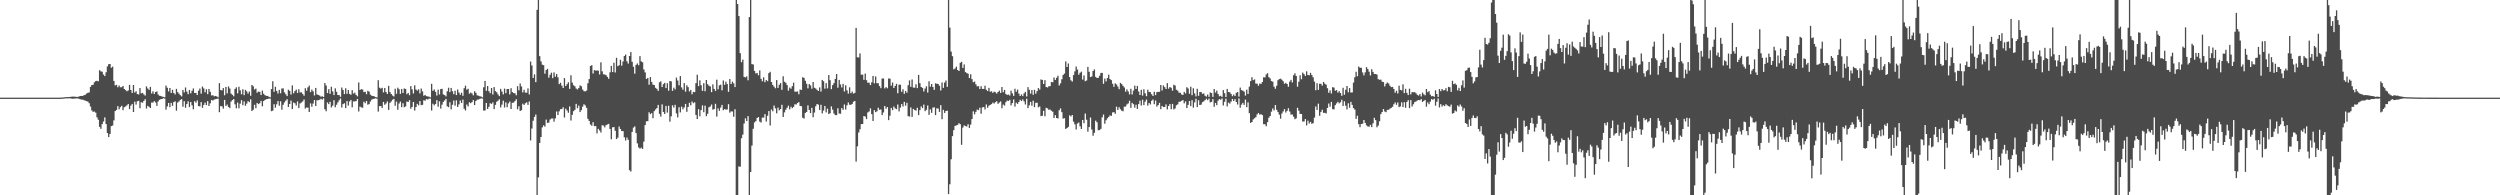 <svg xmlns="http://www.w3.org/2000/svg" width="1920" height="150"><path d="M0 75.000h1v1.000H0zM1 75.000h1v1.000H1zM2 75.000h1v1.000H2zM3 75.000h1v1.000H3zM4 75.000h1v1.000H4zM5 75.000h1v1.000H5zM6 75.000h1v1.000H6zM7 75.000h1v1.000H7zM8 75.000h1v1.000H8zM9 75.000h1v1.000H9zM10 75.000h1v1.000H10zM11 75.000h1v1.000H11zM12 75.000h1v1.000H12zM13 75.000h1v1.000H13zM14 75.000h1v1.000H14zM15 75.000h1v1.000H15zM16 75.000h1v1.000H16zM17 75.000h1v1.000H17zM18 75.000h1v1.000H18zM19 75.000h1v1.000H19zM20 75.000h1v1.000H20zM21 75.000h1v1.000H21zM22 75.000h1v1.000H22zM23 75.000h1v1.000H23zM24 75.000h1v1.000H24zM25 75.000h1v1.000H25zM26 75.000h1v1.000H26zM27 75.000h1v1.000H27zM28 75.000h1v1.000H28zM29 75.000h1v1.000H29zM30 75.000h1v1.000H30zM31 75.000h1v1.000H31zM32 75.000h1v1.000H32zM33 75.000h1v1.000H33zM34 75.000h1v1.000H34zM35 75.000h1v1.000H35zM36 75.000h1v1.000H36zM37 75.000h1v1.000H37zM38 75.000h1v1.000H38zM39 75.000h1v1.000H39zM40 75.000h1v1.000H40zM41 75.000h1v1.000H41zM42 75.000h1v1.000H42zM43 75.000h1v1.000H43zM44 75.000h1v1.000H44zM45 74.995h1v1.000H45zM46 74.964h1v1.000H46zM47 74.899h1v1.000H47zM48 74.837h1v1.000H48zM49 74.693h1v1.000H49zM50 74.593h1v1.000H50zM51 74.546h1v1.000H51zM52 74.567h1v1.000H52zM53 74.463h1v1.008H53zM54 74.334h1v1.292H54zM55 74.203h1v1.701H55zM56 74.182h1v1.579H56zM57 74.263h1v1.457H57zM58 74.381h1v1.165H58zM59 74.409h1v1.173H59zM60 74.264h1v1.520H60zM61 73.751h1v2.420H61zM62 73.663h1v2.815H62zM63 73.657h1v2.815H63zM64 73.106h1v3.826H64zM65 72.762h1v4.572H65zM66 71.834h1v5.852H66zM67 71.274h1v6.805H67zM68 70.984h1v8.287H68zM69 66.761h1v15.049H69zM70 65.349h1v19.427H70zM71 65.120h1v20.737H71zM72 63.162h1v22.470H72zM73 62.335h1v24.180H73zM74 62.032h1v28.068H74zM75 62.470h1v29.478H75zM76 53.924h1v43.510H76zM77 54.808h1v44.113H77zM78 55.081h1v40.253H78zM79 57.235h1v36.081H79zM80 58.401h1v31.744H80zM81 55.476h1v39.806H81zM82 51.008h1v51.158H82zM83 49.321h1v56.011H83zM84 49.159h1v53.769H84zM85 52.020h1v44.872H85zM86 51.207h1v45.189H86zM87 62.137h1v30.354H87zM88 65.561h1v19.718H88zM89 65.198h1v19.211H89zM90 67.008h1v14.494H90zM91 65.703h1v18.237H91zM92 67.045h1v15.286H92zM93 66.983h1v14.268H93zM94 66.014h1v18.637H94zM95 68.364h1v13.947H95zM96 69.239h1v12.539H96zM97 70.075h1v10.831H97zM98 69.473h1v10.394H98zM99 65.171h1v18.630H99zM100 69.104h1v12.030H100zM101 71.398h1v8.440H101zM102 65.293h1v20.708H102zM103 71.063h1v7.034H103zM104 70.113h1v10.202H104zM105 72.219h1v5.554H105zM106 72.534h1v4.911H106zM107 67.634h1v15.445H107zM108 71.687h1v6.839H108zM109 71.328h1v7.586H109zM110 72.495h1v5.007H110zM111 73.443h1v2.745H111zM112 66.355h1v16.998H112zM113 67.926h1v13.386H113zM114 69.036h1v13.048H114zM115 66.697h1v16.267H115zM116 71.804h1v6.971H116zM117 70.167h1v8.586H117zM118 72.212h1v5.480H118zM119 70.641h1v8.035H119zM120 70.185h1v11.117H120zM121 72.587h1v5.342H121zM122 73.499h1v3.167H122zM123 73.681h1v2.493H123zM124 74.208h1v1.834H124zM125 74.387h1v1.055H125zM126 74.724h1v1.000H126zM127 65.737h1v18.503H127zM128 67.392h1v14.313H128zM129 70.209h1v8.847H129zM130 67.609h1v14.746H130zM131 71.423h1v7.597H131zM132 68.976h1v12.326H132zM133 71.406h1v7.038H133zM134 72.557h1v5.282H134zM135 68.226h1v16.759H135zM136 70.756h1v7.989H136zM137 71.942h1v5.945H137zM138 73.100h1v3.584H138zM139 74.017h1v2.097H139zM140 69.092h1v12.876H140zM141 70.957h1v6.786H141zM142 67.196h1v15.534H142zM143 70.346h1v9.594H143zM144 72.343h1v5.458H144zM145 69.086h1v13.199H145zM146 71.699h1v6.612H146zM147 69.712h1v11.172H147zM148 67.958h1v16.003H148zM149 71.380h1v6.407H149zM150 71.361h1v7.474H150zM151 72.967h1v4.188H151zM152 69.647h1v11.804H152zM153 67.983h1v13.741H153zM154 71.931h1v6.522H154zM155 66.467h1v16.339H155zM156 67.875h1v12.736H156zM157 70.925h1v7.882H157zM158 68.565h1v12.145H158zM159 72.284h1v5.376H159zM160 68.321h1v13.073H160zM161 70.493h1v8.853H161zM162 73.324h1v3.445H162zM163 73.138h1v4.104H163zM164 74.005h1v2.411H164zM165 73.671h1v2.510H165zM166 74.054h1v1.861H166zM167 74.704h1v1.000H167zM168 63.827h1v22.351H168zM169 69.191h1v12.288H169zM170 69.439h1v12.254H170zM171 67.646h1v15.753H171zM172 73.147h1v3.608H172zM173 66.768h1v14.625H173zM174 71.730h1v8.579H174zM175 66.424h1v15.752H175zM176 67.957h1v15.065H176zM177 71.900h1v6.106H177zM178 72.799h1v4.035H178zM179 73.914h1v2.165H179zM180 68.322h1v11.816H180zM181 67.066h1v16.131H181zM182 71.656h1v7.064H182zM183 66.635h1v16.563H183zM184 69.392h1v10.247H184zM185 72.404h1v4.491H185zM186 68.544h1v12.242H186zM187 73.085h1v4.790H187zM188 68.995h1v12.245H188zM189 70.203h1v9.352H189zM190 71.957h1v5.695H190zM191 70.374h1v8.089H191zM192 73.548h1v2.750H192zM193 65.231h1v20.042H193zM194 66.306h1v17.945H194zM195 68.721h1v11.754H195zM196 68.065h1v15.012H196zM197 71.150h1v7.916H197zM198 70.350h1v9.618H198zM199 70.516h1v8.776H199zM200 72.979h1v4.479H200zM201 69.582h1v12.085H201zM202 71.969h1v5.632H202zM203 73.063h1v3.755H203zM204 73.623h1v2.585H204zM205 73.663h1v2.385H205zM206 74.271h1v1.477H206zM207 74.733h1v1.000H207zM208 68.420h1v16.995H208zM209 62.411h1v22.596H209zM210 70.507h1v9.504H210zM211 66.665h1v16.047H211zM212 69.820h1v10.327H212zM213 71.810h1v5.882H213zM214 69.003h1v12.208H214zM215 71.619h1v6.205H215zM216 68.020h1v16.205H216zM217 67.910h1v12.581H217zM218 70.890h1v7.753H218zM219 72.406h1v4.932H219zM220 73.792h1v2.396H220zM221 68.866h1v13.386H221zM222 69.804h1v10.073H222zM223 72.627h1v4.643H223zM224 65.600h1v18.164H224zM225 71.649h1v7.092H225zM226 69.985h1v9.307H226zM227 68.815h1v12.248H227zM228 71.370h1v6.539H228zM229 68.565h1v14.424H229zM230 71.029h1v8.458H230zM231 70.858h1v7.900H231zM232 72.141h1v5.732H232zM233 73.546h1v2.869H233zM234 67.749h1v15.611H234zM235 69.677h1v12.854H235zM236 67.047h1v15.654H236zM237 65.754h1v20.266H237zM238 70.774h1v8.641H238zM239 68.806h1v13.159H239zM240 70.168h1v9.352H240zM241 73.342h1v3.512H241zM242 67.536h1v13.852H242zM243 72.476h1v4.583H243zM244 72.898h1v4.032H244zM245 73.354h1v3.258H245zM246 74.253h1v1.604H246zM247 73.907h1v2.601H247zM248 74.476h1v1.019H248zM249 63.758h1v20.104H249zM250 65.640h1v19.810H250zM251 71.481h1v7.203H251zM252 68.431h1v11.520H252zM253 72.036h1v6.127H253zM254 66.628h1v15.909H254zM255 70.197h1v10.945H255zM256 73.025h1v3.924H256zM257 67.838h1v14.555H257zM258 70.518h1v9.937H258zM259 72.985h1v5.645H259zM260 73.079h1v3.977H260zM261 74.349h1v1.269H261zM262 67.209h1v15.392H262zM263 69.165h1v10.766H263zM264 72.266h1v7.020H264zM265 67.800h1v15.222H265zM266 72.073h1v5.564H266zM267 69.045h1v12.053H267zM268 72.045h1v5.856H268zM269 72.820h1v3.930H269zM270 69.259h1v13.155H270zM271 71.824h1v6.063H271zM272 71.155h1v6.732H272zM273 72.895h1v4.729H273zM274 73.982h1v2.035H274zM275 63.314h1v22.307H275zM276 69.124h1v12.751H276zM277 68.438h1v14.063H277zM278 68.741h1v13.988H278zM279 70.761h1v7.296H279zM280 70.444h1v8.790H280zM281 72.389h1v5.198H281zM282 69.722h1v10.646H282zM283 70.406h1v9.584H283zM284 72.645h1v5.331H284zM285 73.500h1v3.063H285zM286 73.739h1v2.256H286zM287 74.020h1v1.788H287zM288 74.543h1v1.000H288zM289 74.804h1v1.000H289zM290 61.607h1v24.120H290zM291 67.345h1v14.199H291zM292 68.044h1v13.374H292zM293 67.424h1v15.452H293zM294 70.986h1v7.284H294zM295 67.586h1v12.864H295zM296 70.684h1v8.791H296zM297 72.162h1v5.712H297zM298 65.911h1v18.455H298zM299 70.693h1v8.291H299zM300 72.182h1v5.767H300zM301 73.385h1v3.192H301zM302 74.100h1v1.851H302zM303 68.168h1v13.051H303zM304 72.041h1v5.991H304zM305 67.325h1v16.961H305zM306 68.576h1v10.953H306zM307 72.084h1v5.928H307zM308 68.316h1v14.038H308zM309 71.408h1v7.887H309zM310 67.932h1v14.380H310zM311 68.315h1v13.411H311zM312 72.339h1v5.658H312zM313 71.320h1v7.060H313zM314 73.136h1v3.774H314zM315 66.173h1v17.350H315zM316 68.644h1v13.490H316zM317 71.760h1v6.595H317zM318 65.546h1v19.361H318zM319 68.722h1v13.503H319zM320 69.588h1v10.171H320zM321 68.584h1v12.289H321zM322 71.735h1v5.876H322zM323 67.974h1v12.824H323zM324 70.176h1v10.327H324zM325 73.505h1v3.480H325zM326 72.964h1v4.377H326zM327 73.831h1v2.230H327zM328 74.047h1v2.391H328zM329 74.256h1v1.489H329zM330 74.764h1v1.000H330zM331 64.342h1v20.574H331zM332 69.734h1v9.908H332zM333 68.734h1v12.187H333zM334 70.482h1v9.388H334zM335 73.354h1v3.523H335zM336 68.865h1v13.101H336zM337 72.540h1v5.304H337zM338 68.393h1v15.021H338zM339 68.188h1v12.219H339zM340 72.511h1v5.739H340zM341 73.011h1v4.162H341zM342 74.023h1v1.924H342zM343 70.110h1v11.566H343zM344 67.384h1v14.958H344zM345 70.746h1v7.769H345zM346 67.547h1v16.459H346zM347 70.028h1v10.433H347zM348 72.353h1v4.840H348zM349 69.699h1v11.475H349zM350 73.006h1v4.071H350zM351 68.764h1v13.424H351zM352 71.040h1v9.150H352zM353 72.755h1v4.439H353zM354 71.162h1v7.931H354zM355 73.579h1v2.913H355zM356 67.746h1v15.785H356zM357 65.785h1v19.110H357zM358 68.861h1v11.417H358zM359 68.147h1v13.628H359zM360 71.971h1v6.592H360zM361 71.113h1v8.154H361zM362 71.745h1v6.694H362zM363 73.229h1v3.634H363zM364 70.064h1v10.619H364zM365 71.271h1v6.273H365zM366 73.210h1v3.331H366zM367 73.483h1v2.980H367zM368 73.920h1v2.007H368zM369 74.146h1v1.434H369zM370 74.726h1v1.000H370zM371 67.008h1v17.959H371zM372 62.152h1v22.686H372zM373 69.723h1v9.370H373zM374 66.070h1v17.649H374zM375 70.020h1v11.991H375zM376 71.600h1v7.665H376zM377 67.594h1v12.225H377zM378 72.536h1v6.109H378zM379 66.867h1v16.943H379zM380 70.015h1v10.527H380zM381 70.873h1v7.275H381zM382 72.511h1v4.816H382zM383 73.816h1v2.429H383zM384 68.227h1v14.300H384zM385 70.294h1v10.068H385zM386 72.522h1v4.768H386zM387 68.035h1v14.517H387zM388 71.545h1v7.105H388zM389 68.363h1v14.013H389zM390 68.351h1v11.069H390zM391 72.513h1v5.488H391zM392 67.721h1v15.996H392zM393 70.694h1v8.239H393zM394 71.499h1v7.317H394zM395 71.632h1v6.006H395zM396 73.149h1v3.100H396zM397 66.167h1v17.731H397zM398 69.321h1v12.314H398zM399 64.125h1v21.125H399zM400 66.385h1v18.265H400zM401 70.961h1v8.714H401zM402 68.986h1v11.670H402zM403 71.093h1v8.228H403zM404 71.192h1v7.376H404zM405 67.889h1v12.664H405zM406 72.567h1v5.344H406zM407 47.233h1v60.664H407zM408 50.268h1v48.459H408zM409 59.878h1v32.855H409zM410 57.140h1v32.673H410zM411 63.055h1v24.927H411zM412 7.557h1v142.434H412zM413 0.009h1v136.239H413zM414 43.128h1v66.668H414zM415 47.102h1v58.137H415zM416 49.681h1v48.151H416zM417 50.052h1v46.182H417zM418 56.591h1v40.658H418zM419 53.772h1v38.082H419zM420 52.817h1v41.603H420zM421 59.631h1v34.488H421zM422 57.392h1v34.386H422zM423 55.784h1v35.238H423zM424 60.017h1v30.942H424zM425 55.619h1v37.818H425zM426 58.883h1v31.998H426zM427 56.815h1v28.812H427zM428 59.403h1v28.971H428zM429 64.591h1v20.918H429zM430 63.530h1v20.341H430zM431 65.745h1v18.016H431zM432 67.593h1v14.772H432zM433 59.935h1v30.307H433zM434 66.119h1v17.402H434zM435 64.672h1v20.198H435zM436 63.155h1v23.431H436zM437 68.242h1v13.499H437zM438 57.798h1v34.753H438zM439 63.448h1v24.764H439zM440 65.482h1v19.942H440zM441 66.253h1v18.147H441zM442 68.011h1v11.755H442zM443 68.733h1v14.407H443zM444 67.653h1v13.424H444zM445 65.566h1v20.497H445zM446 66.234h1v18.351H446zM447 68.766h1v13.137H447zM448 69.988h1v10.064H448zM449 70.180h1v10.772H449zM450 69.516h1v13.304H450zM451 63.924h1v27.332H451zM452 60.723h1v32.154H452zM453 50.638h1v44.967H453zM454 50.090h1v46.473H454zM455 56.480h1v37.383H455zM456 53.793h1v43.091H456zM457 54.229h1v42.578H457zM458 54.043h1v48.418H458zM459 54.264h1v44.687H459zM460 57.190h1v42.987H460zM461 47.869h1v53.926H461zM462 54.799h1v41.404H462zM463 57.056h1v39.405H463zM464 57.261h1v40.536H464zM465 57.763h1v38.326H465zM466 59.021h1v36.571H466zM467 60.542h1v34.586H467zM468 55.551h1v43.461H468zM469 50.615h1v56.336H469zM470 55.334h1v42.450H470zM471 48.193h1v49.393H471zM472 55.649h1v44.825H472zM473 44.407h1v62.394H473zM474 50.833h1v54.821H474zM475 50.074h1v47.083H475zM476 45.892h1v53.192H476zM477 50.452h1v50.219H477zM478 47.209h1v53.521H478zM479 43.005h1v62.484H479zM480 41.860h1v66.065H480zM481 47.124h1v58.506H481zM482 48.849h1v58.530H482zM483 43.027h1v87.689H483zM484 39.974h1v91.770H484zM485 47.454h1v53.871H485zM486 51.259h1v46.717H486zM487 56.571h1v40.480H487zM488 49.833h1v52.342H488zM489 48.760h1v61.381H489zM490 50.142h1v63.087H490zM491 43.115h1v71.025H491zM492 47.170h1v66.263H492zM493 47.827h1v66.538H493zM494 53.353h1v55.403H494zM495 55.592h1v40.481H495zM496 60.603h1v32.587H496zM497 59.841h1v33.197H497zM498 65.050h1v21.186H498zM499 59.163h1v28.474H499zM500 62.897h1v23.992H500zM501 64.989h1v25.768H501zM502 65.354h1v19.994H502zM503 67.410h1v16.648H503zM504 68.261h1v14.764H504zM505 69.808h1v10.758H505zM506 63.235h1v24.222H506zM507 62.481h1v27.087H507zM508 66.809h1v13.393H508zM509 64.593h1v21.417H509zM510 63.634h1v23.928H510zM511 67.620h1v13.715H511zM512 63.920h1v22.550H512zM513 69.687h1v11.514H513zM514 62.192h1v31.271H514zM515 62.494h1v26.844H515zM516 69.739h1v11.164H516zM517 67.333h1v15.281H517zM518 68.647h1v11.848H518zM519 59.596h1v27.475H519zM520 61.867h1v28.271H520zM521 65.491h1v16.890H521zM522 58.441h1v27.867H522zM523 67.121h1v14.799H523zM524 68.903h1v15.031H524zM525 63.797h1v18.668H525zM526 70.400h1v9.424H526zM527 65.459h1v20.402H527zM528 66.910h1v15.266H528zM529 70.255h1v8.661H529zM530 69.055h1v11.842H530zM531 72.387h1v5.541H531zM532 70.530h1v8.713H532zM533 70.749h1v7.867H533zM534 63.837h1v24.425H534zM535 57.397h1v33.977H535zM536 66.147h1v17.701H536zM537 61.699h1v27.606H537zM538 65.443h1v19.092H538zM539 69.764h1v11.170H539zM540 63.852h1v22.301H540zM541 70.071h1v11.094H541zM542 61.457h1v27.776H542zM543 64.655h1v22.741H543zM544 65.857h1v16.541H544zM545 66.383h1v15.384H545zM546 70.775h1v9.507H546zM547 64.825h1v19.414H547zM548 68.297h1v15.441H548zM549 69.856h1v9.849H549zM550 61.176h1v28.386H550zM551 68.540h1v14.699H551zM552 65.558h1v19.566H552zM553 65.006h1v17.645H553zM554 69.388h1v11.203H554zM555 61.809h1v22.842H555zM556 65.183h1v18.622H556zM557 62.702h1v21.458H557zM558 64.538h1v19.510H558zM559 70.483h1v9.520H559zM560 60.743h1v25.772H560zM561 64.567h1v20.931H561zM562 62.693h1v22.980H562zM563 63.988h1v25.652H563zM564 66.854h1v17.063H564zM565 0.009h1v149.983H565zM566 3.052h1v146.939H566zM567 12.336h1v115.440H567zM568 40.874h1v87.195H568zM569 47.787h1v58.399H569zM570 45.751h1v57.627H570zM571 59.047h1v35.841H571zM572 59.436h1v31.450H572zM573 58.664h1v34.334H573zM574 61.644h1v27.553H574zM575 13.117h1v136.874H575zM576 0.009h1v132.137H576zM577 49.248h1v62.571H577zM578 49.513h1v49.406H578zM579 54.418h1v39.607H579zM580 56.426h1v36.616H580zM581 56.012h1v34.538H581zM582 57.827h1v32.095H582zM583 54.084h1v39.284H583zM584 60.507h1v33.606H584zM585 62.417h1v27.885H585zM586 59.367h1v30.936H586zM587 63.122h1v24.529H587zM588 61.445h1v31.876H588zM589 62.357h1v26.550H589zM590 56.144h1v29.171H590zM591 55.120h1v41.302H591zM592 62.979h1v21.088H592zM593 65.179h1v20.258H593zM594 66.552h1v14.491H594zM595 67.783h1v15.456H595zM596 61.484h1v25.571H596zM597 67.483h1v15.176H597zM598 65.082h1v19.650H598zM599 63.793h1v19.940H599zM600 68.961h1v11.550H600zM601 58.575h1v31.276H601zM602 62.765h1v23.556H602zM603 63.533h1v20.763H603zM604 65.306h1v17.437H604zM605 69.563h1v11.593H605zM606 67.247h1v16.730H606zM607 68.163h1v13.798H607zM608 66.134h1v16.979H608zM609 63.498h1v18.622H609zM610 70.332h1v9.758H610zM611 70.449h1v9.847H611zM612 70.216h1v8.949H612zM613 72.401h1v6.025H613zM614 68.737h1v12.628H614zM615 69.052h1v12.558H615zM616 59.315h1v31.124H616zM617 59.781h1v31.272H617zM618 62.022h1v24.716H618zM619 64.350h1v21.610H619zM620 67.817h1v13.132H620zM621 64.543h1v19.960H621zM622 65.572h1v21.302H622zM623 68.083h1v14.758H623zM624 62.954h1v27.099H624zM625 67.370h1v19.038H625zM626 67.941h1v13.652H626zM627 68.980h1v10.877H627zM628 69.899h1v10.478H628zM629 67.114h1v17.402H629zM630 70.273h1v10.227H630zM631 61.406h1v25.698H631zM632 62.351h1v22.541H632zM633 68.090h1v13.328H633zM634 63.835h1v22.506H634zM635 67.884h1v15.595H635zM636 57.667h1v29.950H636zM637 61.603h1v25.379H637zM638 68.465h1v13.254H638zM639 65.377h1v18.859H639zM640 63.866h1v23.316H640zM641 60.594h1v27.797H641zM642 56.826h1v31.659H642zM643 67.345h1v15.806H643zM644 61.386h1v25.824H644zM645 64.812h1v22.526H645zM646 67.186h1v15.830H646zM647 64.391h1v20.008H647zM648 70.252h1v9.985H648zM649 65.518h1v18.620H649zM650 69.390h1v11.508H650zM651 71.865h1v6.826H651zM652 67.063h1v13.375H652zM653 71.602h1v8.899H653zM654 70.317h1v9.516H654zM655 71.868h1v6.268H655zM656 71.344h1v6.156H656zM657 21.413h1v102.674H657zM658 43.975h1v68.393H658zM659 44.148h1v57.630H659zM660 41.015h1v58.237H660zM661 57.349h1v37.996H661zM662 57.291h1v37.960H662zM663 61.302h1v27.841H663zM664 56.509h1v33.018H664zM665 61.591h1v29.863H665zM666 63.556h1v22.805H666zM667 63.471h1v22.153H667zM668 65.307h1v17.869H668zM669 63.244h1v24.434H669zM670 58.336h1v34.576H670zM671 63.986h1v20.618H671zM672 58.740h1v27.395H672zM673 63.880h1v21.633H673zM674 63.950h1v18.788H674zM675 66.108h1v18.208H675zM676 67.733h1v16.344H676zM677 60.297h1v28.114H677zM678 60.268h1v26.096H678zM679 67.895h1v13.536H679zM680 66.869h1v16.638H680zM681 67.815h1v14.367H681zM682 60.277h1v31.972H682zM683 60.419h1v28.473H683zM684 65.747h1v17.078H684zM685 63.372h1v21.204H685zM686 67.564h1v14.236H686zM687 66.016h1v17.235H687zM688 64.412h1v19.400H688zM689 71.622h1v8.654H689zM690 64.952h1v20.615H690zM691 65.124h1v17.506H691zM692 70.524h1v9.411H692zM693 68.575h1v13.228H693zM694 72.036h1v6.178H694zM695 69.927h1v11.237H695zM696 71.216h1v7.712H696zM697 65.423h1v23.799H697zM698 61.771h1v27.706H698zM699 66.708h1v15.831H699zM700 61.033h1v28.703H700zM701 67.291h1v16.375H701zM702 67.320h1v17.178H702zM703 64.720h1v20.254H703zM704 67.681h1v15.085H704zM705 57.515h1v30.891H705zM706 63.895h1v20.671H706zM707 66.820h1v14.902H707zM708 67.468h1v15.565H708zM709 70.262h1v10.060H709zM710 68.006h1v17.405H710zM711 66.267h1v18.084H711zM712 71.040h1v9.932H712zM713 62.396h1v25.810H713zM714 66.573h1v17.467H714zM715 64.492h1v22.203H715zM716 66.792h1v15.886H716zM717 69.001h1v13.360H717zM718 64.005h1v24.409H718zM719 64.309h1v18.886H719zM720 64.492h1v18.938H720zM721 65.840h1v20.055H721zM722 69.467h1v11.307H722zM723 63.309h1v28.254H723zM724 67.496h1v16.898H724zM725 63.441h1v23.289H725zM726 61.870h1v23.386H726zM727 66.656h1v18.327H727zM728 0.009h1v149.068H728zM729 21.209h1v120.297H729zM730 39.631h1v82.676H730zM731 43.159h1v61.387H731zM732 53.250h1v46.680H732zM733 52.603h1v44.107H733zM734 51.130h1v45.198H734zM735 53.763h1v42.113H735zM736 54.552h1v40.081H736zM737 48.219h1v47.209H737zM738 47.438h1v63.750H738zM739 52.184h1v45.823H739zM740 49.524h1v46.767H740zM741 55.340h1v41.484H741zM742 56.118h1v41.081H742zM743 56.638h1v38.743H743zM744 59.894h1v38.375H744zM745 57.018h1v38.685H745zM746 60.798h1v30.634H746zM747 63.115h1v22.400H747zM748 62.606h1v25.204H748zM749 64.780h1v21.120H749zM750 66.375h1v17.769H750zM751 66.160h1v18.485H751zM752 68.350h1v14.387H752zM753 66.207h1v21.152H753zM754 68.267h1v14.234H754zM755 68.318h1v13.890H755zM756 65.820h1v18.231H756zM757 68.915h1v11.328H757zM758 69.960h1v12.837H758zM759 67.492h1v13.733H759zM760 70.459h1v10.074H760zM761 70.081h1v9.902H761zM762 71.316h1v7.467H762zM763 70.330h1v9.161H763zM764 70.825h1v7.677H764zM765 71.904h1v5.843H765zM766 70.679h1v9.071H766zM767 69.625h1v9.108H767zM768 71.376h1v6.569H768zM769 66.817h1v16.334H769zM770 70.810h1v9.526H770zM771 69.063h1v12.034H771zM772 72.127h1v6.362H772zM773 72.884h1v4.375H773zM774 72.620h1v4.950H774zM775 73.354h1v3.312H775zM776 69.658h1v11.277H776zM777 71.746h1v7.397H777zM778 73.621h1v2.772H778zM779 68.130h1v13.745H779zM780 70.475h1v8.371H780zM781 68.837h1v10.960H781zM782 71.889h1v6.467H782zM783 73.717h1v2.937H783zM784 72.501h1v5.116H784zM785 73.846h1v2.475H785zM786 71.708h1v6.154H786zM787 70.549h1v9.662H787zM788 74.093h1v1.728H788zM789 66.927h1v16.125H789zM790 68.963h1v11.944H790zM791 71.907h1v6.367H791zM792 69.132h1v12.071H792zM793 72.791h1v4.514H793zM794 68.950h1v13.330H794zM795 71.947h1v6.992H795zM796 70.005h1v8.917H796zM797 67.622h1v14.825H797zM798 68.811h1v12.963H798zM799 60.955h1v28.225H799zM800 61.377h1v27.506H800zM801 64.491h1v20.623H801zM802 61.517h1v27.751H802zM803 66.834h1v15.966H803zM804 67.164h1v16.079H804zM805 66.270h1v18.112H805zM806 66.152h1v17.957H806zM807 62.929h1v22.164H807zM808 63.186h1v22.627H808zM809 59.565h1v31.076H809zM810 61.409h1v27.005H810zM811 59.734h1v30.888H811zM812 58.168h1v32.812H812zM813 65.657h1v19.033H813zM814 63.986h1v19.270H814zM815 60.882h1v25.253H815zM816 57.548h1v33.533H816zM817 56.469h1v34.304H817zM818 47.176h1v51.920H818zM819 51.456h1v46.842H819zM820 48.726h1v48.714H820zM821 59.207h1v29.372H821zM822 61.705h1v27.697H822zM823 62.600h1v25.734H823zM824 57.672h1v35.783H824zM825 54.808h1v40.668H825zM826 51.091h1v48.402H826zM827 53.424h1v41.441H827zM828 57.334h1v36.797H828zM829 55.870h1v41.129H829zM830 55.023h1v44.025H830zM831 61.140h1v31.038H831zM832 57.959h1v36.644H832zM833 62.380h1v24.792H833zM834 61.784h1v30.152H834zM835 51.372h1v49.757H835zM836 55.168h1v42.420H836zM837 59.203h1v31.088H837zM838 58.712h1v40.756H838zM839 54.509h1v49.754H839zM840 53.278h1v48.697H840zM841 59.021h1v33.643H841zM842 59.896h1v33.989H842zM843 59.750h1v40.317H843zM844 58.167h1v41.757H844zM845 56.008h1v42.982H845zM846 55.944h1v34.154H846zM847 64.373h1v23.604H847zM848 60.345h1v34.701H848zM849 62.533h1v29.846H849zM850 59.922h1v30.934H850zM851 57.341h1v32.465H851zM852 60.725h1v27.866H852zM853 61.554h1v27.467H853zM854 64.328h1v22.037H854zM855 66.685h1v19.433H855zM856 64.041h1v23.344H856zM857 64.864h1v17.053H857zM858 66.464h1v17.974H858zM859 68.483h1v13.887H859zM860 63.636h1v20.295H860zM861 64.543h1v20.479H861zM862 65.939h1v19.511H862zM863 67.193h1v14.728H863zM864 70.413h1v11.413H864zM865 68.664h1v11.526H865zM866 70.236h1v9.191H866zM867 72.474h1v4.867H867zM868 68.196h1v14.636H868zM869 72.572h1v6.434H869zM870 69.579h1v10.463H870zM871 65.804h1v16.895H871zM872 68.346h1v12.077H872zM873 66.021h1v17.628H873zM874 70.249h1v9.746H874zM875 72.935h1v4.390H875zM876 68.981h1v12.097H876zM877 73.421h1v3.165H877zM878 68.567h1v12.154H878zM879 71.687h1v6.399H879zM880 73.898h1v2.567H880zM881 68.938h1v12.173H881zM882 70.607h1v8.511H882zM883 70.819h1v9.433H883zM884 72.383h1v5.021H884zM885 73.747h1v2.663H885zM886 70.471h1v9.551H886zM887 73.087h1v4.139H887zM888 70.782h1v11.077H888zM889 70.571h1v10.110H889zM890 70.493h1v8.505H890zM891 65.277h1v18.591H891zM892 69.481h1v11.877H892zM893 65.561h1v16.687H893zM894 66.899h1v15.221H894zM895 68.345h1v11.833H895zM896 63.842h1v20.153H896zM897 68.079h1v13.331H897zM898 66.800h1v13.101H898zM899 67.453h1v16.395H899zM900 69.633h1v10.162H900zM901 65.095h1v18.914H901zM902 65.712h1v17.544H902zM903 68.932h1v11.902H903zM904 69.627h1v10.509H904zM905 71.149h1v7.044H905zM906 71.240h1v6.783H906zM907 72.546h1v4.848H907zM908 72.927h1v3.927H908zM909 70.568h1v8.796H909zM910 71.769h1v6.087H910zM911 66.981h1v15.958H911zM912 67.949h1v12.566H912zM913 72.007h1v5.538H913zM914 66.617h1v14.871H914zM915 73.111h1v3.836H915zM916 67.795h1v14.876H916zM917 71.752h1v6.900H917zM918 74.059h1v1.779H918zM919 68.195h1v14.020H919zM920 73.579h1v3.439H920zM921 70.658h1v10.017H921zM922 70.702h1v9.646H922zM923 72.107h1v6.369H923zM924 71.745h1v6.108H924zM925 73.532h1v3.305H925zM926 74.207h1v1.586H926zM927 72.600h1v4.361H927zM928 74.383h1v1.314H928zM929 71.001h1v7.632H929zM930 71.468h1v6.754H930zM931 74.409h1v1.720H931zM932 68.373h1v13.633H932zM933 71.140h1v7.900H933zM934 69.595h1v11.142H934zM935 72.137h1v5.171H935zM936 73.937h1v2.123H936zM937 73.525h1v3.088H937zM938 74.430h1v1.192H938zM939 69.174h1v11.830H939zM940 71.579h1v6.614H940zM941 74.498h1v1.303H941zM942 68.288h1v13.447H942zM943 70.675h1v8.105H943zM944 70.850h1v8.725H944zM945 72.164h1v5.862H945zM946 73.882h1v2.118H946zM947 72.603h1v4.949H947zM948 73.799h1v2.311H948zM949 71.292h1v7.068H949zM950 70.665h1v9.629H950zM951 74.210h1v1.430H951zM952 67.281h1v15.443H952zM953 69.236h1v11.123H953zM954 69.621h1v9.451H954zM955 70.325h1v10.236H955zM956 73.399h1v3.073H956zM957 68.847h1v13.482H957zM958 72.164h1v6.465H958zM959 66.519h1v20.422H959zM960 62.259h1v32.141H960zM961 59.282h1v34.389H961zM962 61.566h1v30.153H962zM963 60.991h1v29.831H963zM964 64.164h1v25.779H964zM965 64.266h1v23.568H965zM966 65.835h1v20.940H966zM967 64.140h1v23.919H967zM968 64.437h1v23.274H968zM969 62.963h1v25.464H969zM970 59.352h1v36.013H970zM971 59.454h1v35.983H971zM972 57.208h1v39.766H972zM973 56.236h1v37.567H973zM974 59.216h1v31.184H974zM975 60.263h1v28.800H975zM976 62.271h1v23.490H976zM977 62.720h1v20.575H977zM978 66.568h1v18.243H978zM979 68.165h1v12.534H979zM980 65.856h1v18.456H980zM981 61.582h1v24.463H981zM982 60.727h1v27.334H982zM983 60.407h1v30.739H983zM984 61.238h1v25.975H984zM985 62.431h1v23.133H985zM986 64.349h1v19.466H986zM987 63.650h1v22.768H987zM988 64.519h1v20.623H988zM989 66.601h1v16.491H989zM990 62.712h1v22.933H990zM991 61.316h1v26.673H991zM992 63.329h1v24.602H992zM993 57.824h1v31.767H993zM994 56.275h1v35.286H994zM995 58.336h1v32.545H995zM996 66.544h1v16.265H996zM997 62.770h1v22.253H997zM998 57.783h1v29.738H998zM999 60.854h1v26.684H999zM1000 55.746h1v37.611H1000zM1001 56.896h1v36.441H1001zM1002 58.310h1v33.114H1002zM1003 54.770h1v41.511H1003zM1004 57.555h1v35.111H1004zM1005 57.788h1v37.099H1005zM1006 55.982h1v37.595H1006zM1007 57.628h1v37.510H1007zM1008 59.384h1v35.185H1008zM1009 62.655h1v27.687H1009zM1010 69.275h1v12.476H1010zM1011 63.967h1v20.477H1011zM1012 69.034h1v10.559H1012zM1013 64.304h1v24.612H1013zM1014 64.362h1v21.602H1014zM1015 65.807h1v18.447H1015zM1016 62.948h1v23.730H1016zM1017 64.236h1v22.377H1017zM1018 65.011h1v22.151H1018zM1019 67.734h1v15.175H1019zM1020 71.257h1v8.268H1020zM1021 69.404h1v12.518H1021zM1022 71.777h1v6.486H1022zM1023 66.901h1v16.924H1023zM1024 67.293h1v16.766H1024zM1025 69.692h1v11.059H1025zM1026 69.181h1v10.234H1026zM1027 71.140h1v7.044H1027zM1028 70.061h1v9.309H1028zM1029 71.459h1v7.104H1029zM1030 73.592h1v3.022H1030zM1031 67.419h1v13.917H1031zM1032 72.773h1v5.048H1032zM1033 68.976h1v12.232H1033zM1034 66.034h1v18.010H1034zM1035 70.889h1v8.425H1035zM1036 67.630h1v15.124H1036zM1037 71.055h1v7.201H1037zM1038 70.982h1v9.612H1038zM1039 63.362h1v19.660H1039zM1040 59.350h1v24.831H1040zM1041 55.073h1v36.199H1041zM1042 58.510h1v30.361H1042zM1043 51.077h1v44.265H1043zM1044 52.008h1v45.702H1044zM1045 52.058h1v43.166H1045zM1046 55.660h1v39.374H1046zM1047 57.913h1v34.252H1047zM1048 55.535h1v38.890H1048zM1049 51.543h1v44.766H1049zM1050 53.050h1v44.075H1050zM1051 55.060h1v42.284H1051zM1052 57.959h1v37.943H1052zM1053 53.202h1v44.415H1053zM1054 55.211h1v39.507H1054zM1055 56.821h1v33.663H1055zM1056 56.820h1v35.443H1056zM1057 57.227h1v40.530H1057zM1058 60.783h1v35.628H1058zM1059 61.284h1v31.870H1059zM1060 61.140h1v26.538H1060zM1061 62.742h1v23.299H1061zM1062 63.043h1v20.720H1062zM1063 66.377h1v19.212H1063zM1064 64.340h1v21.841H1064zM1065 63.322h1v21.007H1065zM1066 64.110h1v20.269H1066zM1067 65.853h1v17.573H1067zM1068 66.926h1v15.926H1068zM1069 66.781h1v15.230H1069zM1070 68.339h1v11.720H1070zM1071 71.204h1v7.469H1071zM1072 69.682h1v10.787H1072zM1073 71.787h1v6.884H1073zM1074 65.800h1v16.483H1074zM1075 69.033h1v12.666H1075zM1076 69.419h1v9.172H1076zM1077 64.771h1v17.437H1077zM1078 71.539h1v6.950H1078zM1079 68.200h1v14.580H1079zM1080 71.331h1v6.983H1080zM1081 73.005h1v3.873H1081zM1082 68.118h1v14.927H1082zM1083 72.513h1v4.348H1083zM1084 70.688h1v11.149H1084zM1085 70.856h1v9.236H1085zM1086 70.755h1v7.706H1086zM1087 71.631h1v6.291H1087zM1088 72.831h1v4.378H1088zM1089 73.397h1v3.425H1089zM1090 72.257h1v4.751H1090zM1091 74.083h1v1.997H1091zM1092 71.096h1v7.195H1092zM1093 72.439h1v5.056H1093zM1094 73.198h1v3.548H1094zM1095 68.358h1v13.632H1095zM1096 70.805h1v7.852H1096zM1097 69.983h1v10.024H1097zM1098 72.653h1v5.449H1098zM1099 73.907h1v2.162H1099zM1100 73.671h1v2.980H1100zM1101 74.322h1v1.478H1101zM1102 69.357h1v11.809H1102zM1103 72.201h1v5.997H1103zM1104 74.470h1v1.144H1104zM1105 68.411h1v14.123H1105zM1106 70.035h1v9.958H1106zM1107 68.374h1v13.483H1107zM1108 69.448h1v11.339H1108zM1109 69.235h1v12.294H1109zM1110 67.739h1v12.295H1110zM1111 70.086h1v10.868H1111zM1112 66.691h1v14.814H1112zM1113 67.017h1v14.960H1113zM1114 70.549h1v9.765H1114zM1115 62.074h1v25.213H1115zM1116 64.632h1v22.161H1116zM1117 64.028h1v20.876H1117zM1118 65.124h1v20.558H1118zM1119 69.406h1v11.537H1119zM1120 67.418h1v14.485H1120zM1121 69.930h1v10.319H1121zM1122 65.471h1v16.288H1122zM1123 61.763h1v23.297H1123zM1124 67.273h1v15.836H1124zM1125 54.389h1v40.066H1125zM1126 53.889h1v41.334H1126zM1127 52.141h1v45.393H1127zM1128 51.929h1v39.791H1128zM1129 55.331h1v41.361H1129zM1130 58.971h1v31.644H1130zM1131 64.016h1v24.675H1131zM1132 62.489h1v28.075H1132zM1133 59.415h1v31.288H1133zM1134 59.187h1v30.158H1134zM1135 51.749h1v47.331H1135zM1136 38.200h1v62.693H1136zM1137 49.600h1v47.252H1137zM1138 51.800h1v51.443H1138zM1139 46.159h1v57.963H1139zM1140 29.031h1v93.106H1140zM1141 33.860h1v83.964H1141zM1142 34.232h1v91.286H1142zM1143 32.863h1v81.609H1143zM1144 29.397h1v90.853H1144zM1145 1.961h1v148.030H1145zM1146 0.009h1v149.983H1146zM1147 0.009h1v149.983H1147zM1148 10.746h1v123.396H1148zM1149 17.421h1v101.412H1149zM1150 42.756h1v66.545H1150zM1151 48.366h1v68.085H1151zM1152 38.998h1v64.018H1152zM1153 36.631h1v69.391H1153zM1154 26.637h1v96.293H1154zM1155 45.934h1v75.315H1155zM1156 42.886h1v59.113H1156zM1157 39.270h1v63.923H1157zM1158 26.306h1v86.389H1158zM1159 27.366h1v82.065H1159zM1160 40.227h1v60.187H1160zM1161 46.964h1v59.604H1161zM1162 53.826h1v48.899H1162zM1163 37.122h1v61.348H1163zM1164 40.345h1v60.343H1164zM1165 59.077h1v31.399H1165zM1166 43.111h1v66.331H1166zM1167 24.882h1v84.642H1167zM1168 32.161h1v76.338H1168zM1169 26.529h1v90.235H1169zM1170 48.768h1v43.803H1170zM1171 49.015h1v48.300H1171zM1172 47.413h1v49.371H1172zM1173 41.225h1v61.857H1173zM1174 44.946h1v54.725H1174zM1175 49.973h1v44.477H1175zM1176 56.816h1v33.684H1176zM1177 54.733h1v40.228H1177zM1178 43.636h1v57.457H1178zM1179 43.039h1v54.882H1179zM1180 51.172h1v43.930H1180zM1181 58.706h1v30.055H1181zM1182 54.836h1v34.096H1182zM1183 48.427h1v43.112H1183zM1184 45.384h1v54.289H1184zM1185 53.385h1v47.797H1185zM1186 47.138h1v47.631H1186zM1187 38.937h1v66.045H1187zM1188 37.508h1v68.839H1188zM1189 26.635h1v97.170H1189zM1190 42.514h1v68.540H1190zM1191 37.363h1v65.336H1191zM1192 38.363h1v65.927H1192zM1193 40.420h1v67.031H1193zM1194 41.256h1v68.440H1194zM1195 40.974h1v67.666H1195zM1196 33.686h1v83.232H1196zM1197 29.877h1v81.866H1197zM1198 36.989h1v72.388H1198zM1199 39.919h1v66.369H1199zM1200 34.595h1v72.929H1200zM1201 48.725h1v58.896H1201zM1202 36.649h1v81.423H1202zM1203 33.252h1v93.251H1203zM1204 41.935h1v63.802H1204zM1205 34.128h1v73.256H1205zM1206 42.917h1v57.081H1206zM1207 31.991h1v85.526H1207zM1208 35.708h1v89.730H1208zM1209 36.702h1v99.102H1209zM1210 37.602h1v88.977H1210zM1211 38.708h1v65.957H1211zM1212 41.055h1v75.443H1212zM1213 32.292h1v81.968H1213zM1214 35.738h1v81.258H1214zM1215 35.840h1v79.606H1215zM1216 28.538h1v92.398H1216zM1217 36.182h1v100.654H1217zM1218 25.038h1v92.260H1218zM1219 18.981h1v96.428H1219zM1220 14.963h1v104.769H1220zM1221 34.426h1v76.689H1221zM1222 36.478h1v76.015H1222zM1223 24.314h1v96.415H1223zM1224 27.492h1v106.696H1224zM1225 32.918h1v93.104H1225zM1226 37.742h1v73.887H1226zM1227 44.057h1v69.368H1227zM1228 28.462h1v93.775H1228zM1229 36.102h1v78.729H1229zM1230 27.228h1v80.177H1230zM1231 41.221h1v60.820H1231zM1232 53.695h1v40.855H1232zM1233 48.464h1v47.846H1233zM1234 50.234h1v43.683H1234zM1235 24.721h1v99.471H1235zM1236 54.911h1v51.083H1236zM1237 55.230h1v43.172H1237zM1238 55.195h1v37.397H1238zM1239 36.887h1v67.210H1239zM1240 37.114h1v65.521H1240zM1241 41.360h1v60.835H1241zM1242 55.616h1v40.172H1242zM1243 42.625h1v61.601H1243zM1244 52.777h1v49.132H1244zM1245 45.124h1v63.111H1245zM1246 50.701h1v48.560H1246zM1247 53.318h1v40.767H1247zM1248 42.212h1v61.115H1248zM1249 31.545h1v70.767H1249zM1250 31.037h1v97.223H1250zM1251 52.630h1v48.458H1251zM1252 46.741h1v50.550H1252zM1253 50.477h1v55.570H1253zM1254 43.964h1v56.538H1254zM1255 44.180h1v53.934H1255zM1256 48.759h1v51.210H1256zM1257 55.605h1v33.007H1257zM1258 50.129h1v43.088H1258zM1259 49.462h1v49.701H1259zM1260 41.066h1v62.403H1260zM1261 47.085h1v52.553H1261zM1262 56.265h1v34.305H1262zM1263 58.903h1v33.389H1263zM1264 54.695h1v36.886H1264zM1265 53.644h1v40.319H1265zM1266 47.585h1v45.456H1266zM1267 57.387h1v33.306H1267zM1268 44.664h1v61.078H1268zM1269 35.756h1v78.127H1269zM1270 32.002h1v80.701H1270zM1271 44.830h1v60.899H1271zM1272 46.287h1v52.210H1272zM1273 57.393h1v33.318H1273zM1274 50.614h1v42.208H1274zM1275 48.214h1v48.122H1275zM1276 45.831h1v55.094H1276zM1277 25.898h1v83.608H1277zM1278 47.526h1v50.428H1278zM1279 52.287h1v50.161H1279zM1280 44.271h1v56.321H1280zM1281 38.513h1v64.732H1281zM1282 55.219h1v38.445H1282zM1283 55.243h1v40.565H1283zM1284 35.948h1v71.453H1284zM1285 36.756h1v72.441H1285zM1286 43.876h1v63.134H1286zM1287 59.434h1v31.368H1287zM1288 59.689h1v32.411H1288zM1289 47.680h1v59.904H1289zM1290 32.926h1v71.181H1290zM1291 47.033h1v58.087H1291zM1292 48.674h1v50.386H1292zM1293 60.048h1v31.219H1293zM1294 53.528h1v39.742H1294zM1295 56.649h1v33.814H1295zM1296 47.666h1v49.687H1296zM1297 54.258h1v36.587H1297zM1298 0.009h1v149.983H1298zM1299 0.427h1v149.565H1299zM1300 3.256h1v146.735H1300zM1301 20.327h1v122.044H1301zM1302 25.731h1v90.369H1302zM1303 34.327h1v87.296H1303zM1304 40.281h1v67.557H1304zM1305 54.074h1v48.872H1305zM1306 39.057h1v72.720H1306zM1307 43.465h1v64.438H1307zM1308 26.003h1v123.988H1308zM1309 0.009h1v147.952H1309zM1310 20.644h1v105.553H1310zM1311 28.841h1v96.043H1311zM1312 44.963h1v56.508H1312zM1313 38.595h1v64.494H1313zM1314 52.035h1v57.285H1314zM1315 35.928h1v66.877H1315zM1316 30.428h1v72.454H1316zM1317 20.924h1v112.363H1317zM1318 42.599h1v67.853H1318zM1319 40.395h1v66.177H1319zM1320 43.852h1v57.750H1320zM1321 29.058h1v78.347H1321zM1322 33.664h1v76.169H1322zM1323 50.342h1v48.496H1323zM1324 46.316h1v53.555H1324zM1325 47.157h1v57.631H1325zM1326 50.102h1v51.849H1326zM1327 41.116h1v58.101H1327zM1328 52.664h1v38.747H1328zM1329 41.423h1v62.780H1329zM1330 17.559h1v100.311H1330zM1331 39.319h1v89.782H1331zM1332 41.142h1v77.695H1332zM1333 36.161h1v67.187H1333zM1334 47.650h1v53.406H1334zM1335 45.937h1v51.917H1335zM1336 44.324h1v56.535H1336zM1337 42.918h1v60.387H1337zM1338 49.469h1v50.418H1338zM1339 51.226h1v42.175H1339zM1340 52.678h1v41.194H1340zM1341 43.620h1v57.032H1341zM1342 43.166h1v60.734H1342zM1343 49.717h1v47.717H1343zM1344 56.950h1v32.507H1344zM1345 54.165h1v36.361H1345zM1346 52.892h1v40.998H1346zM1347 45.627h1v48.555H1347zM1348 55.667h1v37.730H1348zM1349 57.615h1v43.293H1349zM1350 37.544h1v74.438H1350zM1351 22.466h1v92.526H1351zM1352 40.917h1v68.899H1352zM1353 44.403h1v54.407H1353zM1354 55.191h1v40.699H1354zM1355 49.118h1v44.126H1355zM1356 44.197h1v53.221H1356zM1357 48.144h1v50.978H1357zM1358 41.185h1v68.417H1358zM1359 43.773h1v52.713H1359zM1360 49.883h1v49.908H1360zM1361 46.776h1v54.211H1361zM1362 35.873h1v69.628H1362zM1363 38.760h1v65.782H1363zM1364 51.221h1v45.365H1364zM1365 42.617h1v72.435H1365zM1366 48.586h1v53.203H1366zM1367 37.299h1v67.772H1367zM1368 46.448h1v60.748H1368zM1369 52.498h1v45.351H1369zM1370 43.019h1v64.263H1370zM1371 38.383h1v70.550H1371zM1372 27.656h1v77.790H1372zM1373 28.202h1v80.902H1373zM1374 49.977h1v54.865H1374zM1375 48.108h1v54.824H1375zM1376 50.555h1v41.512H1376zM1377 48.829h1v47.249H1377zM1378 44.525h1v55.220H1378zM1379 52.992h1v41.044H1379zM1380 40.949h1v62.132H1380zM1381 34.485h1v74.784H1381zM1382 28.279h1v83.489H1382zM1383 29.013h1v85.816H1383zM1384 52.024h1v54.071H1384zM1385 44.861h1v66.113H1385zM1386 45.409h1v63.032H1386zM1387 49.569h1v57.155H1387zM1388 48.293h1v53.978H1388zM1389 55.146h1v40.446H1389zM1390 19.891h1v103.201H1390zM1391 29.261h1v107.690H1391zM1392 28.728h1v98.559H1392zM1393 33.763h1v77.877H1393zM1394 35.855h1v72.122H1394zM1395 49.792h1v43.523H1395zM1396 49.522h1v48.385H1396zM1397 48.962h1v45.119H1397zM1398 37.375h1v96.730H1398zM1399 32.019h1v89.337H1399zM1400 48.369h1v45.798H1400zM1401 50.401h1v50.007H1401zM1402 48.356h1v62.782H1402zM1403 48.504h1v52.764H1403zM1404 49.755h1v53.241H1404zM1405 57.505h1v44.469H1405zM1406 43.041h1v64.674H1406zM1407 44.459h1v58.314H1407zM1408 46.867h1v60.879H1408zM1409 50.629h1v51.068H1409zM1410 54.819h1v41.764H1410zM1411 42.249h1v68.211H1411zM1412 37.973h1v69.320H1412zM1413 29.762h1v79.327H1413zM1414 43.240h1v80.134H1414zM1415 59.689h1v37.790H1415zM1416 48.973h1v49.725H1416zM1417 52.353h1v44.007H1417zM1418 43.165h1v60.155H1418zM1419 51.247h1v47.889H1419zM1420 61.974h1v36.017H1420zM1421 54.045h1v41.909H1421zM1422 56.348h1v37.616H1422zM1423 51.301h1v44.192H1423zM1424 52.222h1v46.729H1424zM1425 52.603h1v45.176H1425zM1426 53.863h1v35.466H1426zM1427 59.878h1v31.952H1427zM1428 52.503h1v41.217H1428zM1429 54.156h1v43.474H1429zM1430 65.937h1v17.814H1430zM1431 48.885h1v64.777H1431zM1432 30.015h1v84.219H1432zM1433 38.521h1v75.067H1433zM1434 40.579h1v67.795H1434zM1435 53.949h1v42.826H1435zM1436 57.413h1v37.703H1436zM1437 54.903h1v50.186H1437zM1438 51.405h1v51.454H1438zM1439 44.559h1v61.735H1439zM1440 27.134h1v87.051H1440zM1441 45.169h1v60.671H1441zM1442 52.629h1v51.232H1442zM1443 53.926h1v46.345H1443zM1444 43.663h1v61.015H1444zM1445 53.673h1v45.781H1445zM1446 50.952h1v53.094H1446zM1447 49.302h1v46.375H1447zM1448 57.592h1v39.241H1448zM1449 56.949h1v37.717H1449zM1450 47.638h1v59.114H1450zM1451 48.665h1v57.274H1451zM1452 27.691h1v91.840H1452zM1453 36.841h1v66.667H1453zM1454 35.955h1v77.712H1454zM1455 55.122h1v42.778H1455zM1456 48.911h1v63.027H1456zM1457 50.159h1v55.267H1457zM1458 60.293h1v34.240H1458zM1459 48.776h1v52.074H1459zM1460 43.376h1v83.431H1460zM1461 0.009h1v143.595H1461zM1462 17.181h1v132.811H1462zM1463 20.337h1v106.402H1463zM1464 21.615h1v91.669H1464zM1465 30.186h1v90.754H1465zM1466 20.211h1v91.142H1466zM1467 29.976h1v86.415H1467zM1468 27.246h1v97.176H1468zM1469 25.009h1v100.735H1469zM1470 30.856h1v87.714H1470zM1471 13.731h1v136.260H1471zM1472 0.009h1v149.983H1472zM1473 5.098h1v143.589H1473zM1474 25.688h1v93.234H1474zM1475 36.274h1v70.670H1475zM1476 42.170h1v65.160H1476zM1477 42.405h1v69.141H1477zM1478 49.729h1v46.324H1478zM1479 32.386h1v70.513H1479zM1480 25.461h1v97.997H1480zM1481 37.383h1v74.295H1481zM1482 34.197h1v71.791H1482zM1483 36.974h1v76.164H1483zM1484 37.916h1v74.547H1484zM1485 38.869h1v64.528H1485zM1486 50.269h1v47.192H1486zM1487 41.587h1v63.618H1487zM1488 37.756h1v71.464H1488zM1489 35.078h1v64.032H1489zM1490 49.072h1v58.360H1490zM1491 50.474h1v47.625H1491zM1492 50.126h1v52.088H1492zM1493 32.027h1v97.904H1493zM1494 46.180h1v63.525H1494zM1495 33.249h1v80.213H1495zM1496 57.896h1v34.213H1496zM1497 50.468h1v48.551H1497zM1498 44.003h1v54.348H1498zM1499 36.587h1v66.699H1499zM1500 48.451h1v50.013H1500zM1501 55.551h1v36.971H1501zM1502 62.252h1v30.684H1502zM1503 54.256h1v39.220H1503zM1504 54.524h1v36.448H1504zM1505 48.801h1v46.204H1505zM1506 54.650h1v36.920H1506zM1507 65.702h1v22.111H1507zM1508 54.784h1v35.818H1508zM1509 50.095h1v40.312H1509zM1510 47.299h1v48.949H1510zM1511 51.292h1v49.390H1511zM1512 51.374h1v48.910H1512zM1513 35.001h1v83.160H1513zM1514 41.103h1v75.811H1514zM1515 19.996h1v101.192H1515zM1516 43.583h1v70.456H1516zM1517 52.844h1v50.797H1517zM1518 44.471h1v70.622H1518zM1519 41.945h1v77.403H1519zM1520 33.956h1v77.827H1520zM1521 40.186h1v75.538H1521zM1522 49.439h1v56.784H1522zM1523 45.510h1v62.489H1523zM1524 47.367h1v61.941H1524zM1525 41.505h1v64.149H1525zM1526 41.693h1v64.076H1526zM1527 54.138h1v54.379H1527zM1528 32.084h1v82.884H1528zM1529 28.306h1v94.572H1529zM1530 33.737h1v80.755H1530zM1531 44.288h1v63.038H1531zM1532 50.778h1v51.485H1532zM1533 38.228h1v68.539H1533zM1534 29.788h1v100.764H1534zM1535 26.872h1v93.647H1535zM1536 31.361h1v95.709H1536zM1537 25.499h1v92.381H1537zM1538 37.114h1v77.641H1538zM1539 32.493h1v78.765H1539zM1540 38.859h1v79.259H1540zM1541 32.175h1v83.306H1541zM1542 31.870h1v90.753H1542zM1543 37.041h1v99.827H1543zM1544 14.531h1v107.651H1544zM1545 29.378h1v89.855H1545zM1546 40.552h1v74.129H1546zM1547 40.206h1v65.472H1547zM1548 31.473h1v87.160H1548zM1549 30.154h1v102.115H1549zM1550 15.529h1v111.594H1550zM1551 23.071h1v105.510H1551zM1552 28.684h1v102.034H1552zM1553 46.478h1v69.743H1553zM1554 33.006h1v92.741H1554zM1555 27.505h1v85.420H1555zM1556 27.358h1v81.773H1556zM1557 32.205h1v69.137H1557zM1558 46.006h1v53.660H1558zM1559 45.842h1v54.560H1559zM1560 48.290h1v46.623H1560zM1561 39.436h1v71.981H1561zM1562 45.239h1v65.219H1562zM1563 52.961h1v45.983H1563zM1564 48.511h1v46.940H1564zM1565 41.989h1v70.483H1565zM1566 38.701h1v72.199H1566zM1567 43.292h1v60.874H1567zM1568 55.521h1v36.846H1568zM1569 46.203h1v54.829H1569zM1570 36.729h1v62.638H1570zM1571 44.590h1v63.150H1571zM1572 45.189h1v56.292H1572zM1573 54.368h1v44.390H1573zM1574 37.048h1v70.403H1574zM1575 43.311h1v59.480H1575zM1576 21.060h1v102.247H1576zM1577 41.665h1v71.360H1577zM1578 46.275h1v56.957H1578zM1579 51.020h1v49.397H1579zM1580 46.479h1v49.406H1580zM1581 42.185h1v61.707H1581zM1582 47.653h1v49.564H1582zM1583 58.558h1v30.852H1583zM1584 50.219h1v55.221H1584zM1585 47.148h1v56.259H1585zM1586 35.356h1v69.163H1586zM1587 45.016h1v55.644H1587zM1588 54.624h1v37.555H1588zM1589 56.285h1v38.075H1589zM1590 54.394h1v38.065H1590zM1591 44.087h1v52.090H1591zM1592 49.972h1v44.282H1592zM1593 56.099h1v35.228H1593zM1594 49.260h1v57.663H1594zM1595 49.544h1v57.562H1595zM1596 30.867h1v81.155H1596zM1597 26.382h1v89.851H1597zM1598 43.518h1v59.207H1598zM1599 47.906h1v55.806H1599zM1600 42.982h1v59.332H1600zM1601 48.402h1v47.087H1601zM1602 36.954h1v67.213H1602zM1603 40.163h1v60.693H1603zM1604 32.108h1v73.884H1604zM1605 41.355h1v62.354H1605zM1606 44.119h1v61.219H1606zM1607 38.703h1v64.795H1607zM1608 36.663h1v68.965H1608zM1609 52.941h1v44.640H1609zM1610 35.721h1v74.243H1610zM1611 35.185h1v63.888H1611zM1612 36.013h1v73.283H1612zM1613 56.189h1v35.368H1613zM1614 48.173h1v53.183H1614zM1615 27.909h1v79.792H1615zM1616 29.784h1v86.076H1616zM1617 32.018h1v76.818H1617zM1618 34.338h1v73.524H1618zM1619 51.051h1v58.414H1619zM1620 40.156h1v61.497H1620zM1621 53.892h1v44.366H1621zM1622 50.449h1v49.582H1622zM1623 46.620h1v49.625H1623zM1624 0.009h1v149.983H1624zM1625 0.009h1v149.983H1625zM1626 0.009h1v124.286H1626zM1627 21.834h1v128.158H1627zM1628 20.484h1v115.499H1628zM1629 30.226h1v92.030H1629zM1630 38.174h1v76.096H1630zM1631 54.632h1v53.319H1631zM1632 38.749h1v85.984H1632zM1633 45.755h1v59.296H1633zM1634 21.285h1v128.706H1634zM1635 0.009h1v147.240H1635zM1636 27.783h1v94.763H1636zM1637 30.562h1v98.509H1637zM1638 31.116h1v82.466H1638zM1639 49.786h1v58.099H1639zM1640 43.428h1v60.983H1640zM1641 33.834h1v72.791H1641zM1642 24.855h1v82.569H1642zM1643 25.185h1v98.309H1643zM1644 45.168h1v66.445H1644zM1645 41.796h1v58.649H1645zM1646 42.067h1v58.987H1646zM1647 31.977h1v83.425H1647zM1648 33.585h1v68.850H1648zM1649 47.033h1v51.950H1649zM1650 43.898h1v56.950H1650zM1651 47.496h1v54.320H1651zM1652 40.017h1v59.897H1652zM1653 49.716h1v53.835H1653zM1654 50.568h1v39.584H1654zM1655 35.837h1v82.838H1655zM1656 23.676h1v90.552H1656zM1657 26.587h1v82.161H1657zM1658 27.645h1v95.938H1658zM1659 44.795h1v52.186H1659zM1660 44.684h1v58.876H1660zM1661 45.402h1v54.727H1661zM1662 38.965h1v68.185H1662zM1663 46.833h1v52.045H1663zM1664 53.705h1v47.357H1664zM1665 53.705h1v42.213H1665zM1666 55.205h1v42.076H1666zM1667 43.270h1v58.330H1667zM1668 40.505h1v58.433H1668zM1669 48.762h1v48.084H1669zM1670 56.704h1v36.081H1670zM1671 53.378h1v37.643H1671zM1672 53.105h1v40.070H1672zM1673 47.780h1v48.775H1673zM1674 53.482h1v41.884H1674zM1675 49.493h1v54.016H1675zM1676 35.807h1v78.650H1676zM1677 36.785h1v70.920H1677zM1678 21.060h1v94.768H1678zM1679 43.668h1v55.774H1679zM1680 49.525h1v50.617H1680zM1681 48.266h1v53.170H1681zM1682 44.471h1v56.102H1682zM1683 33.607h1v71.229H1683zM1684 34.931h1v80.115H1684zM1685 45.869h1v56.945H1685zM1686 40.631h1v62.506H1686zM1687 43.579h1v60.665H1687zM1688 40.698h1v62.175H1688zM1689 44.908h1v50.809H1689zM1690 48.131h1v48.735H1690zM1691 26.608h1v87.365H1691zM1692 43.051h1v62.764H1692zM1693 48.105h1v54.707H1693zM1694 47.314h1v47.439H1694zM1695 53.219h1v37.887H1695zM1696 35.492h1v68.376H1696zM1697 44.660h1v65.753H1697zM1698 40.850h1v58.328H1698zM1699 36.521h1v79.282H1699zM1700 44.709h1v63.495H1700zM1701 38.273h1v64.746H1701zM1702 52.446h1v44.959H1702zM1703 47.993h1v61.769H1703zM1704 45.945h1v47.572H1704zM1705 55.556h1v39.925H1705zM1706 46.864h1v54.471H1706zM1707 41.172h1v70.171H1707zM1708 41.234h1v67.806H1708zM1709 38.241h1v65.696H1709zM1710 47.047h1v48.746H1710zM1711 48.534h1v51.769H1711zM1712 34.440h1v72.284H1712zM1713 41.933h1v69.990H1713zM1714 50.692h1v54.353H1714zM1715 47.456h1v44.742H1715zM1716 24.363h1v107.006H1716zM1717 9.895h1v126.913H1717zM1718 22.398h1v109.318H1718zM1719 24.202h1v92.782H1719zM1720 31.142h1v76.706H1720zM1721 51.138h1v56.316H1721zM1722 49.505h1v48.894H1722zM1723 54.747h1v44.497H1723zM1724 37.480h1v94.539H1724zM1725 42.038h1v71.599H1725zM1726 45.845h1v54.060H1726zM1727 46.147h1v53.622H1727zM1728 51.462h1v53.542H1728zM1729 47.084h1v56.321H1729zM1730 49.331h1v50.763H1730zM1731 49.516h1v49.525H1731zM1732 44.510h1v63.331H1732zM1733 44.288h1v70.865H1733zM1734 36.056h1v71.485H1734zM1735 41.858h1v69.010H1735zM1736 58.163h1v42.409H1736zM1737 31.735h1v89.192H1737zM1738 39.844h1v65.572H1738zM1739 31.518h1v83.077H1739zM1740 45.590h1v68.517H1740zM1741 51.457h1v46.813H1741zM1742 41.149h1v65.922H1742zM1743 55.151h1v36.521H1743zM1744 43.863h1v61.471H1744zM1745 47.823h1v57.266H1745zM1746 55.926h1v45.178H1746zM1747 48.949h1v49.812H1747zM1748 55.281h1v38.050H1748zM1749 51.381h1v51.256H1749zM1750 51.561h1v45.303H1750zM1751 53.017h1v42.597H1751zM1752 56.416h1v33.837H1752zM1753 59.995h1v33.070H1753zM1754 54.187h1v42.691H1754zM1755 52.621h1v49.031H1755zM1756 54.016h1v42.072H1756zM1757 40.836h1v75.821H1757zM1758 27.650h1v84.832H1758zM1759 41.144h1v71.431H1759zM1760 45.231h1v59.807H1760zM1761 49.574h1v52.127H1761zM1762 55.482h1v46.472H1762zM1763 48.843h1v54.493H1763zM1764 51.748h1v56.592H1764zM1765 43.181h1v73.430H1765zM1766 42.876h1v71.749H1766zM1767 48.296h1v51.856H1767zM1768 49.878h1v51.352H1768zM1769 43.105h1v55.660H1769zM1770 44.284h1v58.237H1770zM1771 44.897h1v52.153H1771zM1772 51.342h1v65.102H1772zM1773 31.159h1v90.495H1773zM1774 44.155h1v63.674H1774zM1775 41.437h1v71.948H1775zM1776 46.644h1v54.480H1776zM1777 35.255h1v74.130H1777zM1778 36.435h1v84.190H1778zM1779 43.528h1v70.409H1779zM1780 25.922h1v89.253H1780zM1781 40.823h1v58.840H1781zM1782 41.777h1v74.360H1782zM1783 47.087h1v60.547H1783zM1784 50.588h1v53.101H1784zM1785 43.569h1v57.922H1785zM1786 39.642h1v74.622H1786zM1787 0.009h1v149.983H1787zM1788 4.009h1v145.982H1788zM1789 12.733h1v137.258H1789zM1790 19.921h1v128.059H1790zM1791 16.225h1v103.851H1791zM1792 24.671h1v103.937H1792zM1793 12.290h1v122.615H1793zM1794 7.931h1v137.926H1794zM1795 15.447h1v126.942H1795zM1796 19.097h1v110.615H1796zM1797 38.527h1v86.134H1797zM1798 45.506h1v63.015H1798zM1799 55.036h1v42.760H1799zM1800 61.659h1v33.055H1800zM1801 62.747h1v22.901H1801zM1802 58.781h1v34.652H1802zM1803 63.463h1v23.006H1803zM1804 61.078h1v25.305H1804zM1805 61.988h1v23.404H1805zM1806 66.256h1v15.744H1806zM1807 68.999h1v13.049H1807zM1808 70.865h1v9.313H1808zM1809 68.354h1v12.083H1809zM1810 70.122h1v9.975H1810zM1811 71.177h1v7.527H1811zM1812 71.981h1v6.151H1812zM1813 72.313h1v5.095H1813zM1814 72.609h1v4.587H1814zM1815 73.189h1v4.062H1815zM1816 72.965h1v4.103H1816zM1817 73.101h1v3.376H1817zM1818 73.129h1v3.298H1818zM1819 73.373h1v3.412H1819zM1820 73.547h1v2.835H1820zM1821 73.713h1v2.335H1821zM1822 73.763h1v2.295H1822zM1823 74.097h1v1.907H1823zM1824 74.386h1v1.335H1824zM1825 74.186h1v1.596H1825zM1826 74.315h1v1.519H1826zM1827 74.458h1v1.089H1827zM1828 62.564h1v23.761H1828zM1829 63.870h1v21.858H1829zM1830 66.584h1v17.148H1830zM1831 67.665h1v14.908H1831zM1832 69.558h1v10.290H1832zM1833 70.243h1v9.734H1833zM1834 71.778h1v6.120H1834zM1835 72.577h1v5.074H1835zM1836 73.278h1v3.306H1836zM1837 73.780h1v2.419H1837zM1838 73.151h1v3.739H1838zM1839 73.266h1v3.550H1839zM1840 73.470h1v3.064H1840zM1841 73.444h1v3.109H1841zM1842 73.849h1v2.498H1842zM1843 74.027h1v1.969H1843zM1844 74.160h1v1.707H1844zM1845 74.382h1v1.223H1845zM1846 74.494h1v1.043H1846zM1847 74.625h1v1.000H1847zM1848 74.650h1v1.000H1848zM1849 74.695h1v1.000H1849zM1850 74.732h1v1.000H1850zM1851 74.766h1v1.000H1851zM1852 74.742h1v1.000H1852zM1853 74.817h1v1.000H1853zM1854 74.845h1v1.000H1854zM1855 74.864h1v1.000H1855zM1856 74.892h1v1.000H1856zM1857 74.911h1v1.000H1857zM1858 74.927h1v1.000H1858zM1859 74.932h1v1.000H1859zM1860 74.936h1v1.000H1860zM1861 74.945h1v1.000H1861zM1862 74.949h1v1.000H1862zM1863 74.944h1v1.000H1863zM1864 74.959h1v1.000H1864zM1865 74.967h1v1.000H1865zM1866 74.972h1v1.000H1866zM1867 74.973h1v1.000H1867zM1868 74.974h1v1.000H1868zM1869 74.976h1v1.000H1869zM1870 74.980h1v1.000H1870zM1871 74.980h1v1.000H1871zM1872 74.981h1v1.000H1872zM1873 74.987h1v1.000H1873zM1874 74.988h1v1.000H1874zM1875 74.989h1v1.000H1875zM1876 74.989h1v1.000H1876zM1877 74.992h1v1.000H1877zM1878 74.991h1v1.000H1878zM1879 74.992h1v1.000H1879zM1880 74.994h1v1.000H1880zM1881 74.994h1v1.000H1881zM1882 74.995h1v1.000H1882zM1883 74.996h1v1.000H1883zM1884 74.996h1v1.000H1884zM1885 74.995h1v1.000H1885zM1886 74.997h1v1.000H1886zM1887 74.997h1v1.000H1887zM1888 74.997h1v1.000H1888zM1889 74.997h1v1.000H1889zM1890 74.997h1v1.000H1890zM1891 74.997h1v1.000H1891zM1892 74.998h1v1.000H1892zM1893 74.998h1v1.000H1893zM1894 74.998h1v1.000H1894zM1895 74.998h1v1.000H1895zM1896 74.998h1v1.000H1896zM1897 74.998h1v1.000H1897zM1898 74.999h1v1.000H1898zM1899 74.999h1v1.000H1899zM1900 74.999h1v1.000H1900zM1901 74.999h1v1.000H1901zM1902 74.999h1v1.000H1902zM1903 74.999h1v1.000H1903zM1904 74.999h1v1.000H1904zM1905 74.999h1v1.000H1905zM1906 74.999h1v1.000H1906zM1907 74.999h1v1.000H1907zM1908 74.999h1v1.000H1908zM1909 75.000h1v1.000H1909zM1910 75.000h1v1.000H1910zM1911 75.000h1v1.000H1911zM1912 75.000h1v1.000H1912zM1913 75.000h1v1.000H1913zM1914 75.000h1v1.000H1914zM1915 75.000h1v1.000H1915zM1916 75.000h1v1.000H1916zM1917 75.000h1v1.000H1917zM1918 75.000h1v1.000H1918zM1919 75.000h1v1.000H1919z" fill="#4a4a4a"/></svg>